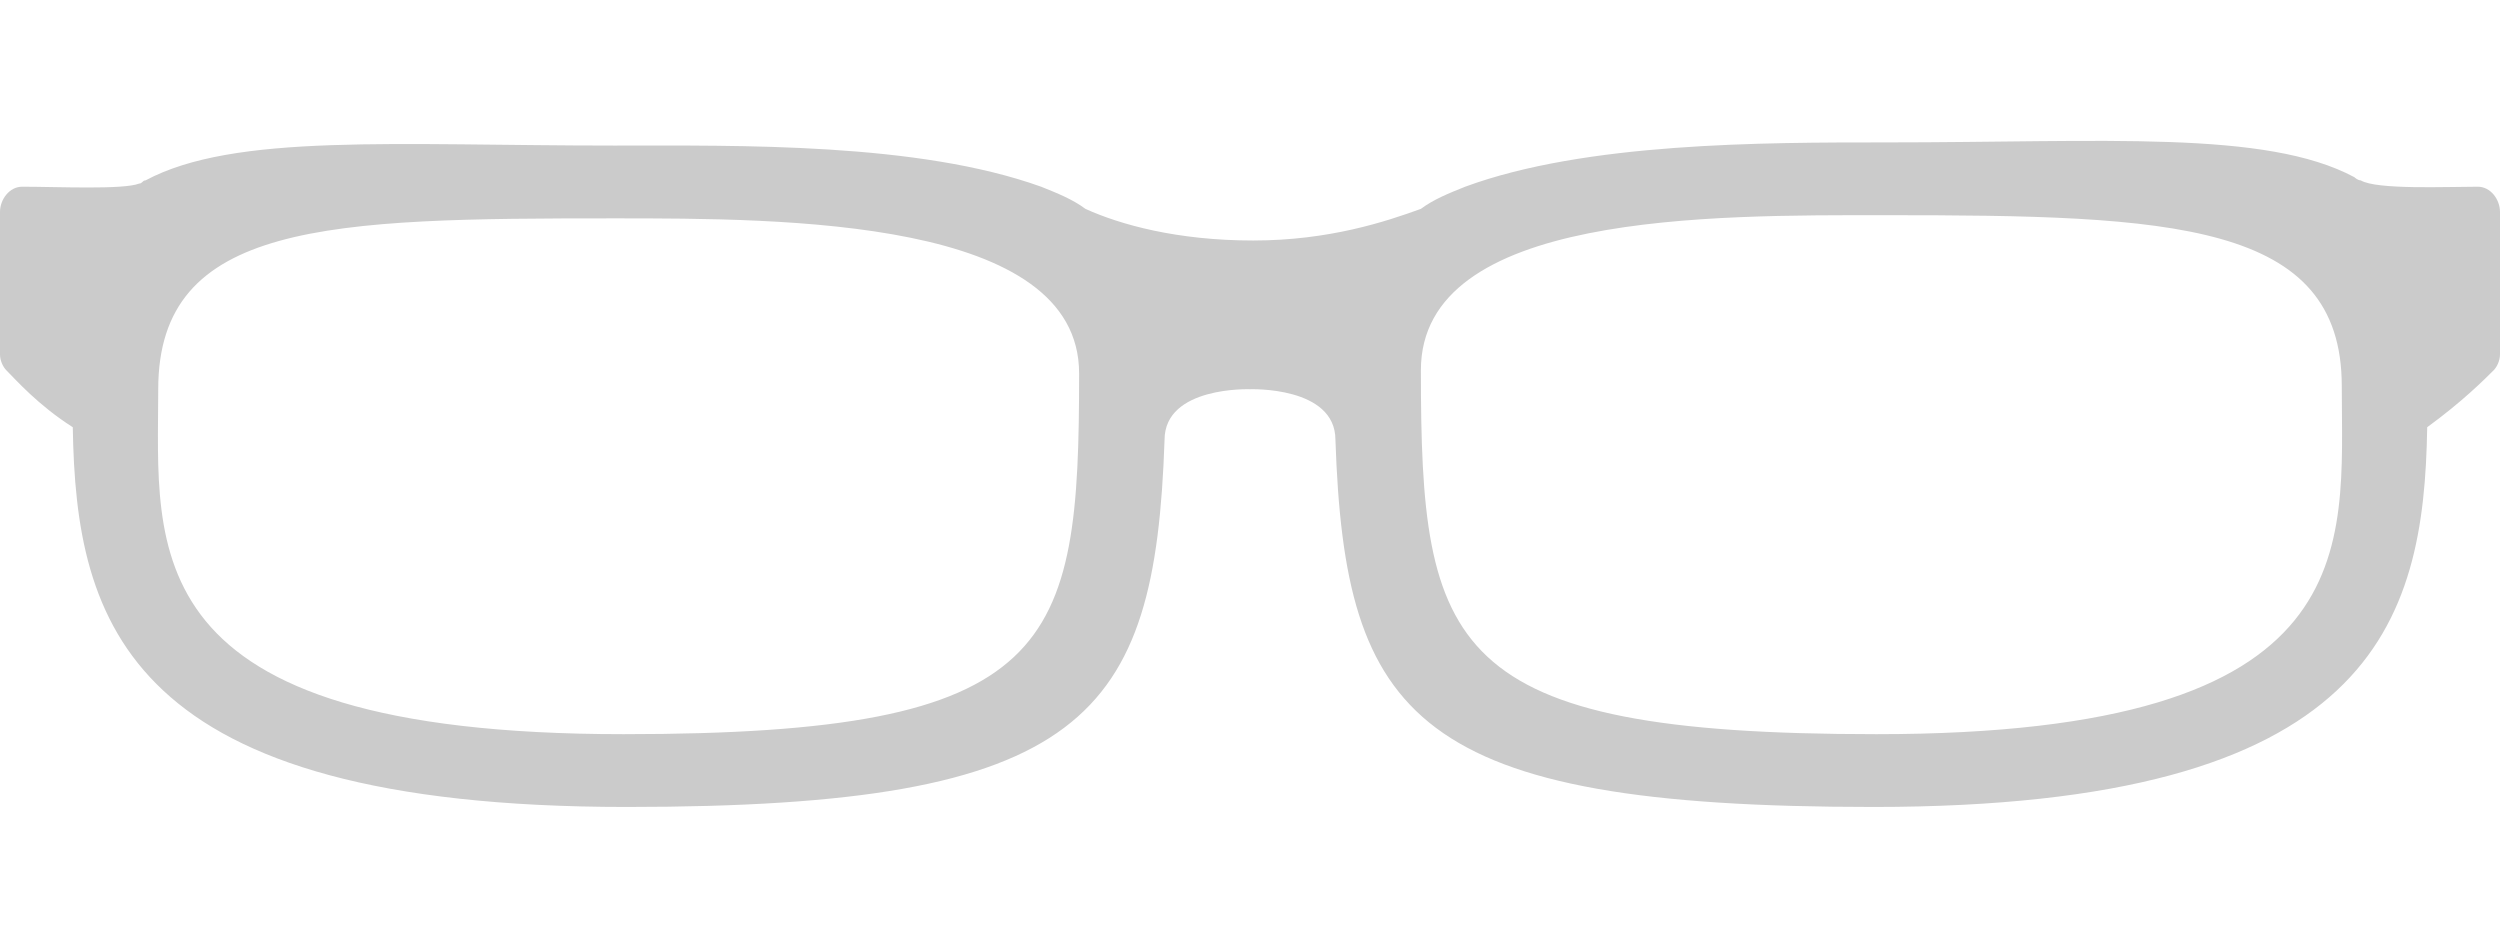 <svg xmlns="http://www.w3.org/2000/svg" viewBox="0 0 79 30"><path d="M78.3 5.9c-1 0-3.2.1-3.7-.2-.1 0-.2-.1-.2-.1-2.8-1.5-7.9-1.1-14.8-1.1-3.9 0-9.5 0-13.3 1.4-.5.2-1 .4-1.4.7-1.1.4-2.9 1-5.3 1s-4.2-.5-5.3-1c-.4-.3-.9-.5-1.4-.7-3.9-1.4-9.5-1.3-13.5-1.3-6.9 0-12-.4-14.8 1.1-.1 0-.1.1-.2.1-.5.2-2.6.1-3.7.1-.4 0-.7.4-.7.8v4.5c0 .2.1.4.2.5.3.3 1 1.1 2.1 1.8.1 6.2 1.7 12 17.5 12 14.5 0 16.7-2.8 17-11.6 0-1.7 2.7-1.6 2.7-1.6s2.7-.1 2.7 1.6c.3 8.8 2.5 11.6 17 11.6 15.8 0 17.4-5.8 17.5-12 1.1-.8 1.8-1.5 2.1-1.8.1-.1.2-.3.2-.5V6.7c0-.4-.3-.8-.7-.8zM19.7 23.2C4.1 23.2 5 17.3 5 12.3 5 7 10.4 6.9 19.4 6.9c5.4 0 14.7 0 14.7 4.9 0 8.7-.7 11.4-14.4 11.4zm39.6 0c-13.6 0-14.4-2.7-14.4-11.5 0-5 9.2-4.9 14.7-4.9 9 0 14.4.2 14.4 5.4 0 5.1.9 11-14.7 11z" fill="#cbcbcb"/></svg>